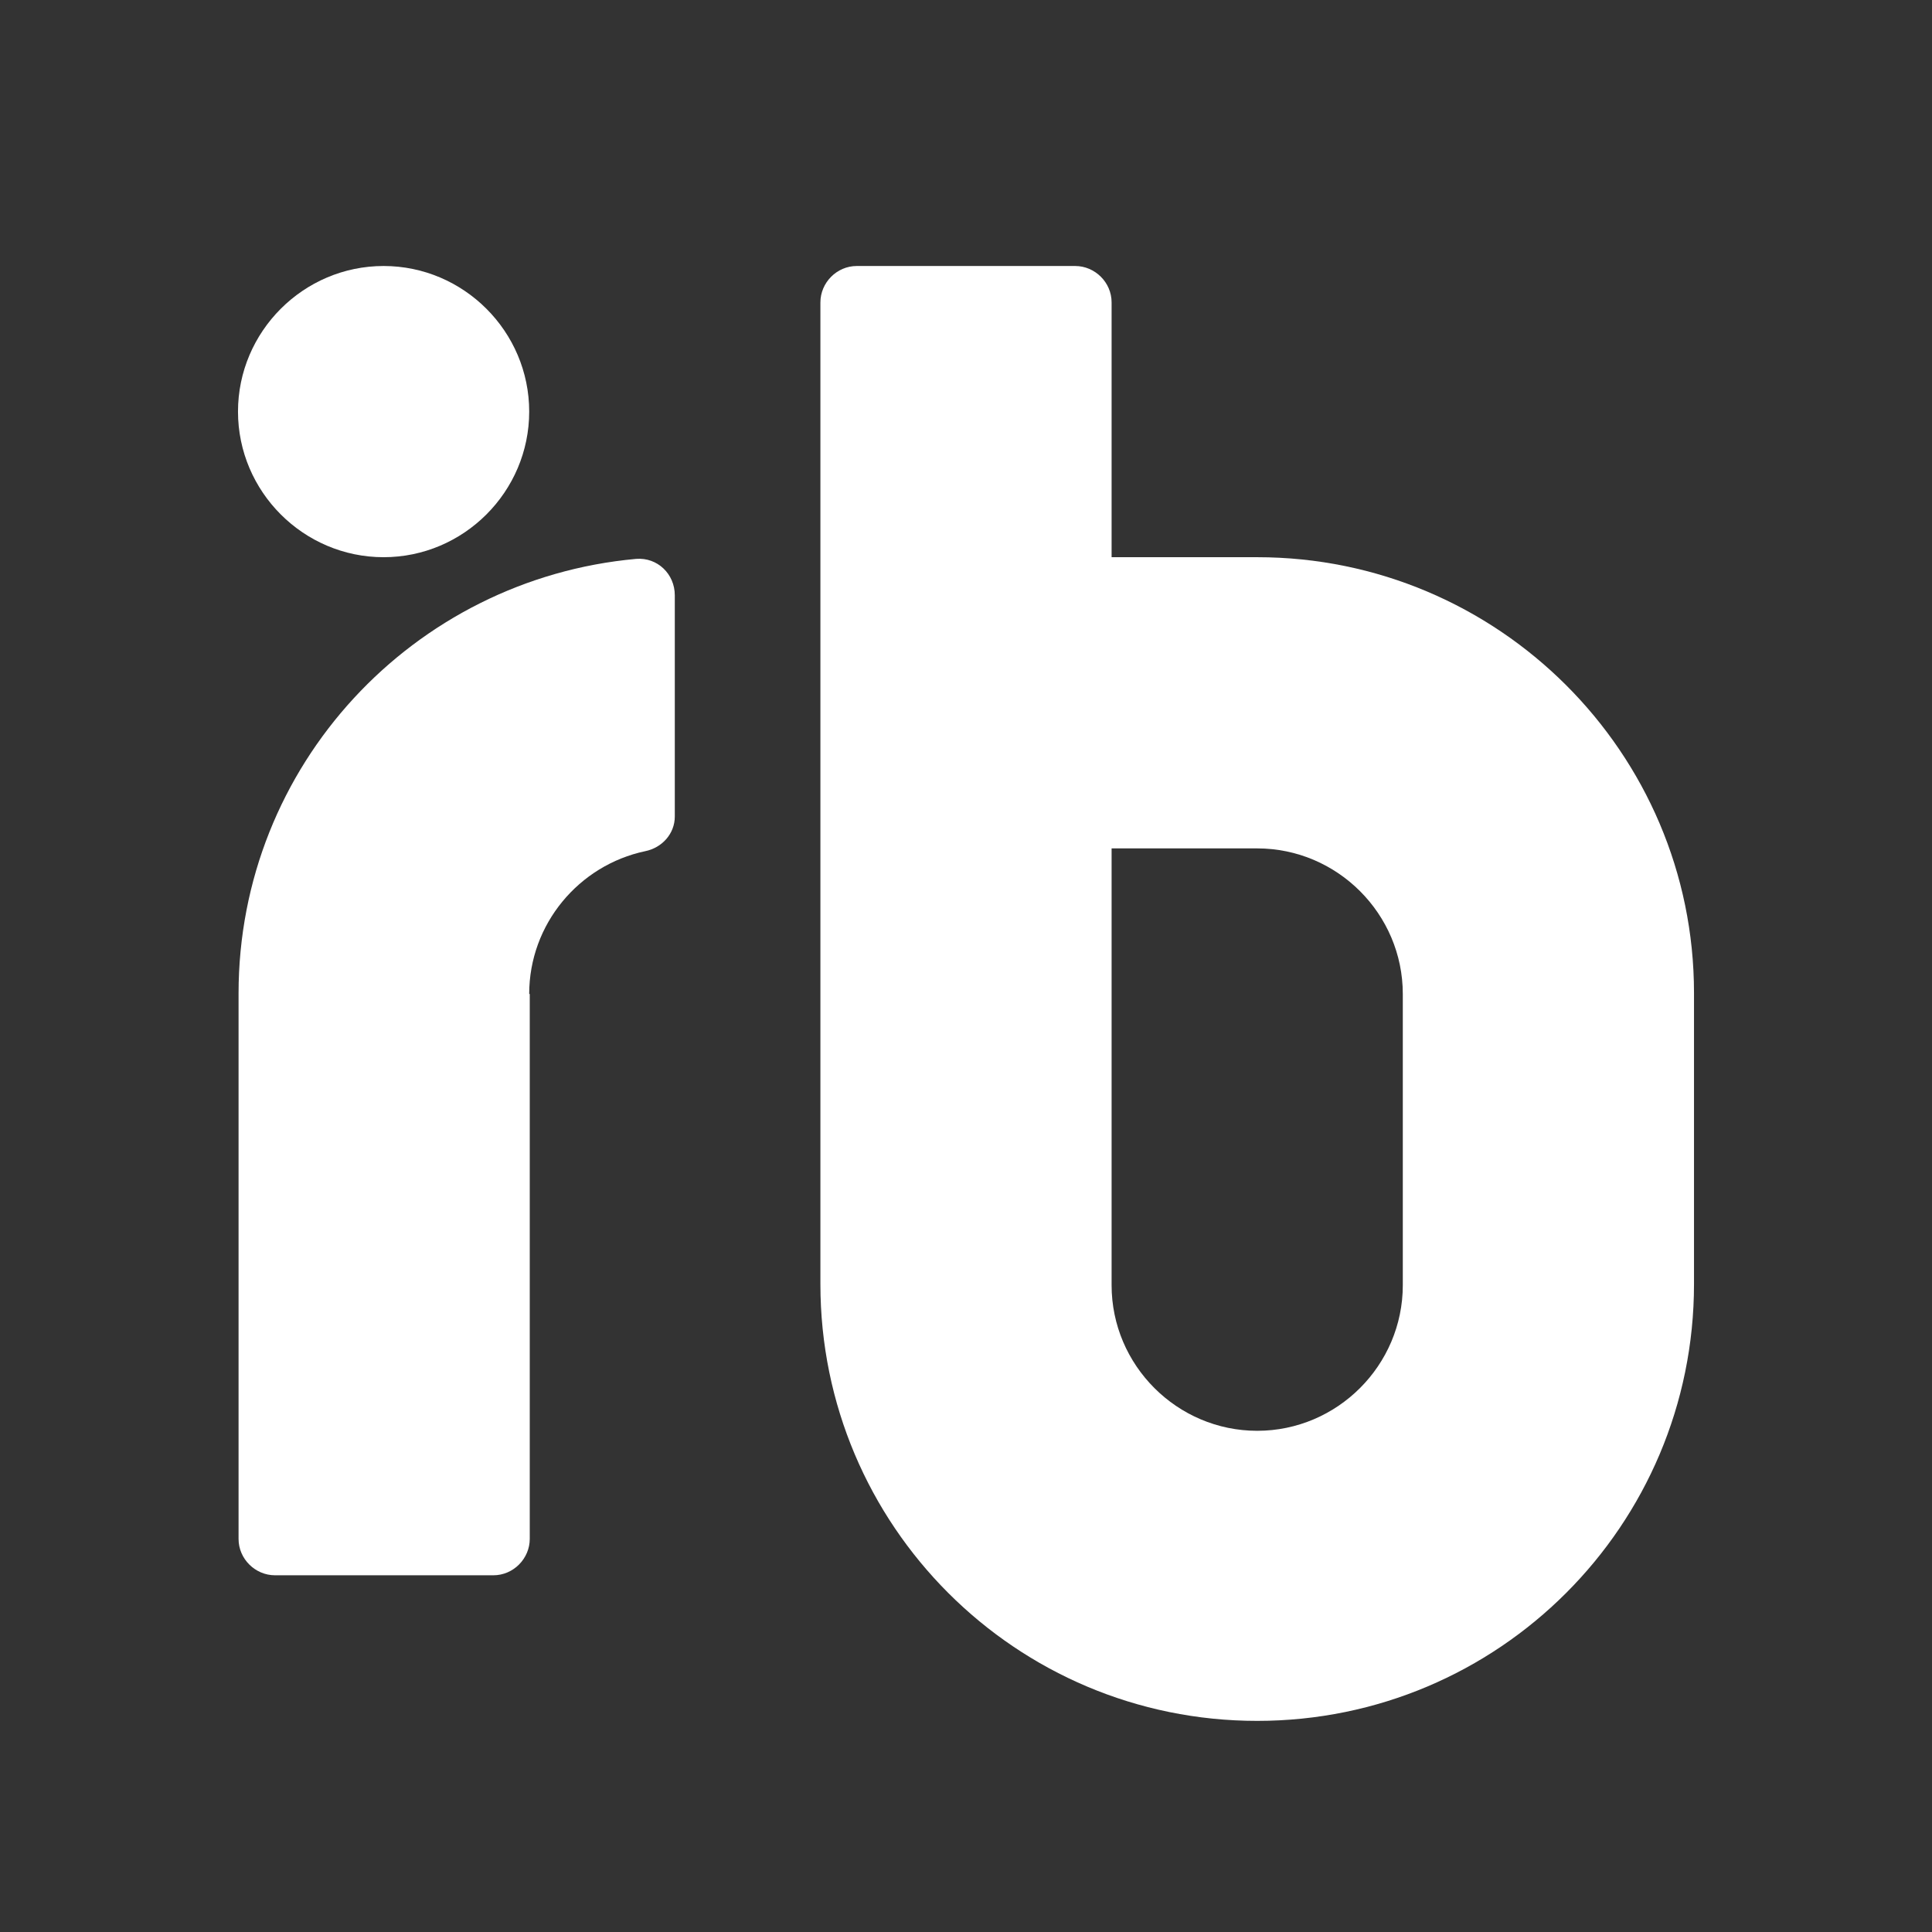 <?xml version="1.0" encoding="utf-8"?>
<!-- Generator: Adobe Illustrator 27.5.0, SVG Export Plug-In . SVG Version: 6.00 Build 0)  -->
<svg version="1.1" id="图层_1" xmlns="http://www.w3.org/2000/svg" xmlns:xlink="http://www.w3.org/1999/xlink" x="0px" y="0px"
	 viewBox="0 0 345 345" style="enable-background:new 0 0 345 345;" xml:space="preserve">
<rect x="0" y="0" width="345" height="345" fill="#333333" stroke="none"/>
<style type="text/css">
	.st0{fill:#FFFFFF;}
</style>
<g id="_瑞保">
	<g>
		<path class="st0" d="M94.5,177.5c0-12.5,8.9-23,20.7-25.5c3-0.6,5.3-3.1,5.3-6.2v-39.5c0-3.8-3.1-6.8-6.9-6.5
			c-39.8,3.6-71,36.9-71,77.6v97.4c0,3.6,3,6.5,6.5,6.5h39c3.6,0,6.5-3,6.5-6.5V177.5L94.5,177.5z"/>
		<path class="st0" d="M94.5,73.5c0,14.3-11.7,26-26,26s-26-11.7-26-26s11.7-26,26-26S94.5,59.2,94.5,73.5z"/>
		<path class="st0" d="M224.5,99.5h-26V54c0-3.6-3-6.5-6.5-6.5h-39c-3.6,0-6.5,3-6.5,6.5v175.3c0,43.1,34.9,78,78,78s78-34.9,78-78
			v-52C302.5,134.4,267.5,99.5,224.5,99.5L224.5,99.5z M250.5,229.5c0,14.3-11.7,26-26,26c-14.3,0-26-11.7-26-26v-78h26
			c14.3,0,26,11.7,26,26V229.5z"/>
	</g>
</g>
</svg>

